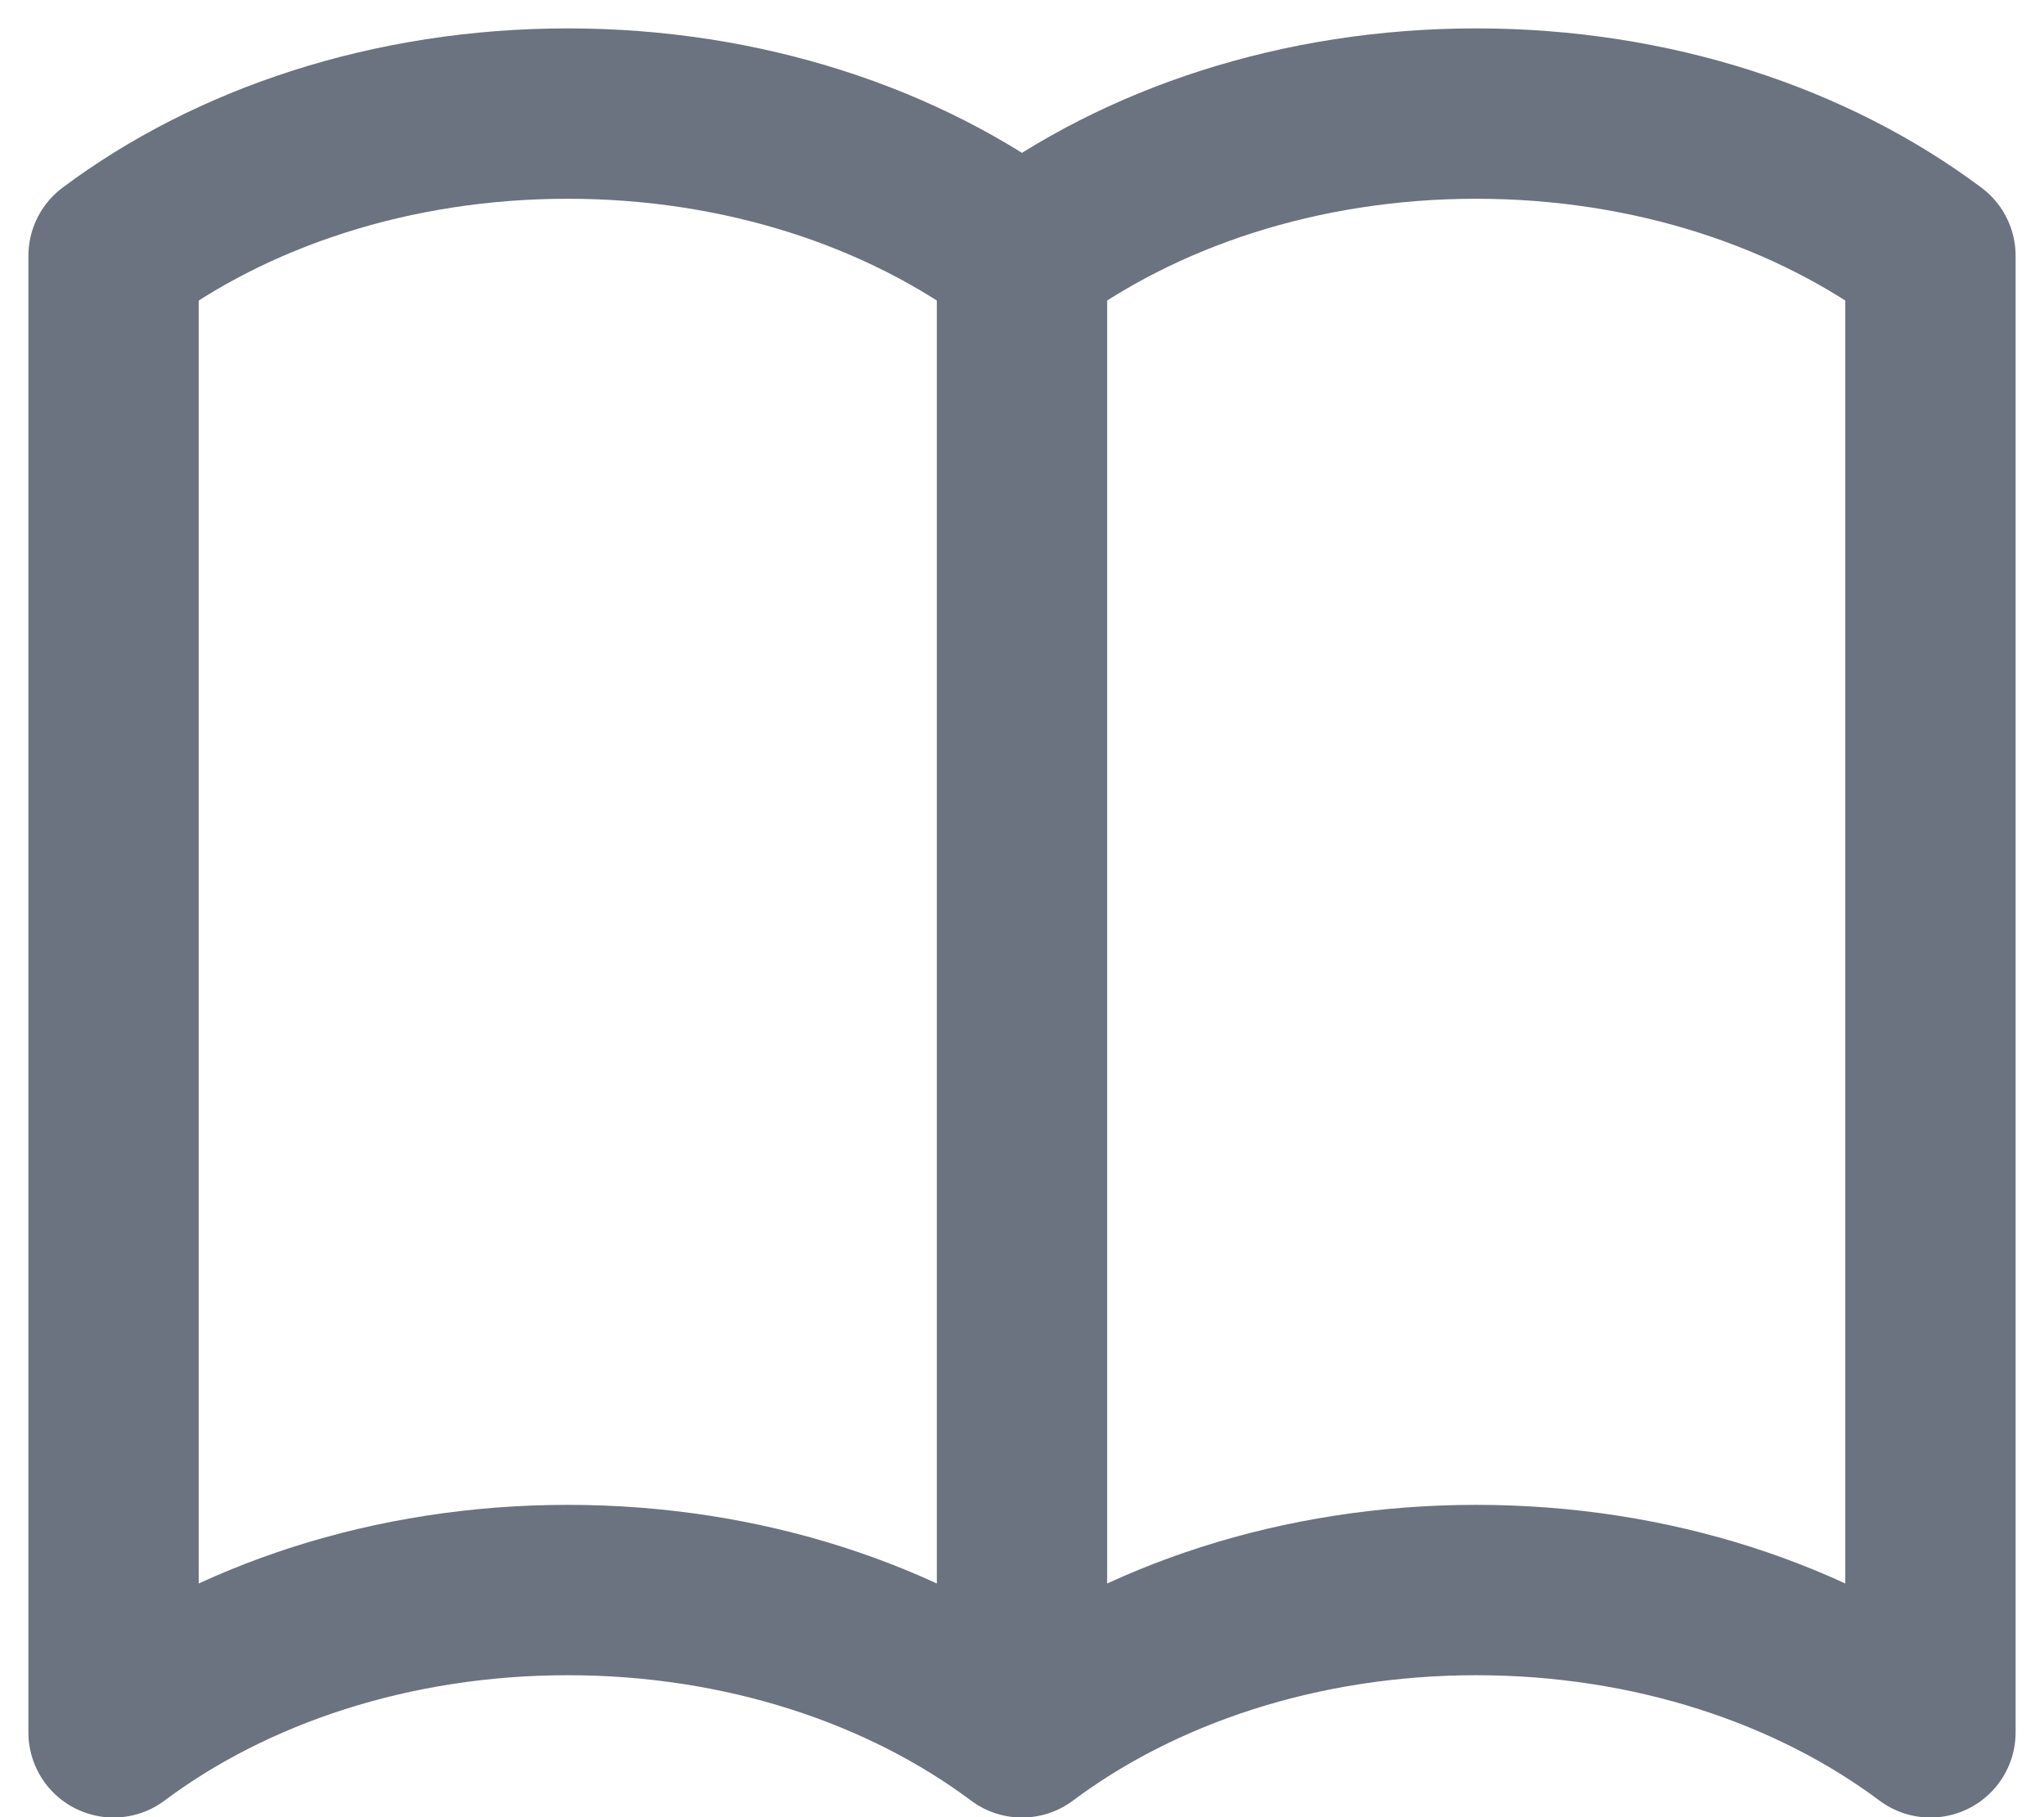 <svg width="18" height="16" viewBox="0 0 18 16" fill="none" xmlns="http://www.w3.org/2000/svg">
<path d="M9 2.253V15.253M9 2.253C7.962 1.477 6.552 1 5 1C3.448 1 2.038 1.477 1 2.253V15.253C2.038 14.477 3.448 14 5 14C6.552 14 7.962 14.477 9 15.253M9 2.253C10.038 1.477 11.448 1 13 1C14.553 1 15.962 1.477 17 2.253V15.253C15.962 14.477 14.553 14 13 14C11.448 14 10.038 14.477 9 15.253" stroke="#6B7280" stroke-width="1.5" stroke-linecap="round" stroke-linejoin="round"/>
</svg>
